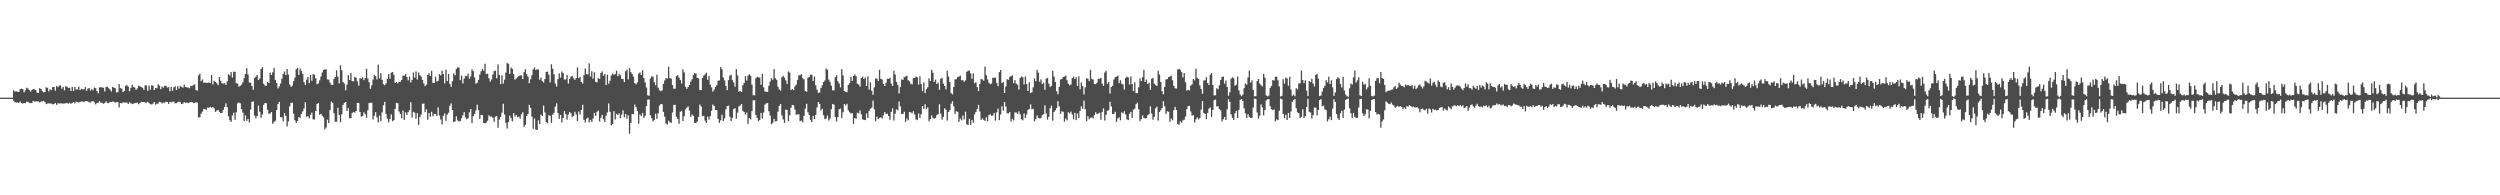 <?xml version="1.0" encoding="UTF-8"?>
<svg xmlns="http://www.w3.org/2000/svg" width="1920" height="150">
  <path d="M0 75.000h1v1.000H0zM1 75.000h1v1.000H1zM2 75.000h1v1.000H2zM3 75.000h1v1.000H3zM4 75.000h1v1.000H4zM5 75.000h1v1.000H5zM6 75.000h1v1.000H6zM7 75.000h1v1.000H7zM8 75.000h1v1.000H8zM9 75.000h1v1.000H9zM10 69.295h1v8.002H10zM11 70.381h1v8.070H11zM12 70.186h1v8.677H12zM13 70.440h1v8.165H13zM14 70.636h1v8.473H14zM15 68.409h1v9.568H15zM16 68.075h1v11.117H16zM17 68.418h1v11.127H17zM18 70.919h1v8.136H18zM19 69.367h1v9.814H19zM20 67.403h1v10.741H20zM21 67.986h1v10.210H21zM22 69.160h1v9.846H22zM23 70.395h1v8.875H23zM24 69.189h1v9.885H24zM25 68.343h1v9.122H25zM26 68.667h1v9.358H26zM27 69.222h1v8.707H27zM28 71.180h1v6.667H28zM29 71.353h1v6.568H29zM30 67.700h1v10.963H30zM31 68.340h1v9.688H31zM32 70.016h1v7.810H32zM33 70.937h1v6.573H33zM34 70.602h1v7.730H34zM35 67.057h1v12.954H35zM36 67.442h1v12.089H36zM37 70.198h1v9.168H37zM38 68.506h1v10.917H38zM39 69.237h1v10.378H39zM40 66.846h1v13.372H40zM41 66.773h1v13.099H41zM42 69.658h1v9.446H42zM43 66.071h1v14.453H43zM44 66.977h1v12.354H44zM45 65.703h1v13.753H45zM46 65.653h1v13.696H46zM47 68.064h1v11.274H47zM48 66.737h1v12.898H48zM49 69.375h1v10.079H49zM50 66.092h1v13.252H50zM51 66.625h1v12.437H51zM52 67.485h1v12.125H52zM53 67.391h1v11.525H53zM54 69.888h1v9.802H54zM55 66.712h1v12.461H55zM56 69.881h1v8.503H56zM57 66.760h1v12.686H57zM58 68.654h1v9.440H58zM59 68.734h1v9.631H59zM60 66.517h1v12.190H60zM61 69.272h1v8.996H61zM62 68.136h1v9.770H62zM63 68.565h1v9.415H63zM64 68.596h1v9.871H64zM65 66.845h1v10.790H65zM66 69.799h1v7.832H66zM67 68.069h1v9.863H67zM68 67.523h1v11.138H68zM69 69.583h1v9.113H69zM70 68.401h1v9.438H70zM71 69.321h1v8.326H71zM72 67.189h1v11.406H72zM73 67.706h1v12.530H73zM74 69.959h1v9.133H74zM75 71.626h1v7.134H75zM76 67.076h1v10.594H76zM77 66.935h1v12.038H77zM78 67.287h1v11.603H78zM79 67.378h1v12.352H79zM80 70.254h1v8.869H80zM81 66.639h1v11.137H81zM82 66.679h1v12.489H82zM83 67.715h1v11.471H83zM84 68.779h1v9.500H84zM85 70.231h1v8.120H85zM86 66.763h1v11.212H86zM87 67.324h1v10.821H87zM88 67.728h1v11.159H88zM89 70.973h1v7.481H89zM90 70.801h1v7.569H90zM91 64.552h1v17.978H91zM92 67.676h1v11.532H92zM93 68.064h1v11.246H93zM94 70.726h1v7.873H94zM95 69.836h1v8.954H95zM96 66.001h1v12.764H96zM97 65.310h1v13.486H97zM98 66.606h1v13.160H98zM99 70.027h1v8.458H99zM100 67.581h1v11.647H100zM101 65.103h1v14.867H101zM102 66.771h1v12.773H102zM103 67.267h1v11.987H103zM104 69.072h1v9.950H104zM105 67.891h1v11.010H105zM106 65.738h1v14.314H106zM107 66.366h1v12.806H107zM108 66.814h1v11.382H108zM109 67.528h1v10.828H109zM110 68.945h1v9.451H110zM111 65.529h1v13.237H111zM112 65.635h1v13.230H112zM113 69.732h1v8.446H113zM114 65.748h1v13.454H114zM115 68.976h1v10.984H115zM116 65.490h1v14.718H116zM117 65.804h1v13.787H117zM118 69.192h1v9.163H118zM119 67.550h1v12.815H119zM120 67.773h1v11.848H120zM121 64.737h1v14.829H121zM122 65.791h1v12.417H122zM123 68.436h1v10.030H123zM124 66.516h1v12.829H124zM125 67.327h1v11.434H125zM126 65.955h1v12.958H126zM127 65.860h1v12.269H127zM128 67.229h1v11.103H128zM129 66.913h1v12.887H129zM130 70.083h1v8.187H130zM131 66.724h1v11.895H131zM132 69.708h1v8.344H132zM133 67.084h1v10.958H133zM134 66.165h1v13.221H134zM135 69.086h1v10.097H135zM136 66.127h1v12.380H136zM137 68.056h1v10.019H137zM138 66.175h1v12.369H138zM139 66.647h1v13.317H139zM140 67.329h1v12.198H140zM141 64.996h1v13.445H141zM142 66.853h1v12.157H142zM143 67.106h1v11.653H143zM144 67.155h1v12.076H144zM145 67.713h1v11.101H145zM146 65.927h1v12.526H146zM147 66.181h1v12.182H147zM148 65.322h1v13.746H148zM149 64.718h1v14.370H149zM150 69.024h1v9.325H150zM151 69.691h1v9.268H151zM152 57.852h1v32.374H152zM153 56.579h1v33.450H153zM154 62.386h1v24.929H154zM155 61.038h1v24.689H155zM156 63.477h1v20.108H156zM157 63.479h1v20.373H157zM158 63.613h1v20.723H158zM159 63.538h1v19.066H159zM160 63.332h1v19.440H160zM161 63.748h1v18.276H161zM162 57.595h1v25.075H162zM163 64.858h1v17.302H163zM164 62.053h1v21.198H164zM165 62.997h1v22.967H165zM166 63.932h1v20.988H166zM167 65.423h1v18.937H167zM168 59.144h1v26.725H168zM169 61.952h1v24.904H169zM170 63.985h1v22.774H170zM171 64.143h1v20.194H171zM172 63.834h1v18.311H172zM173 65.266h1v14.153H173zM174 62.487h1v19.778H174zM175 56.986h1v32.295H175zM176 58.028h1v34.277H176zM177 55.412h1v38.248H177zM178 59.589h1v28.961H178zM179 55.025h1v31.518H179zM180 55.136h1v36.830H180zM181 63.880h1v22.398H181zM182 64.269h1v15.156H182zM183 66.598h1v12.126H183zM184 65.968h1v13.386H184zM185 64.948h1v18.801H185zM186 63.295h1v23.153H186zM187 60.069h1v32.952H187zM188 56.745h1v31.926H188zM189 52.306h1v40.397H189zM190 57.241h1v34.025H190zM191 63.320h1v30.749H191zM192 63.510h1v20.674H192zM193 66.059h1v12.157H193zM194 68.988h1v8.839H194zM195 59.911h1v28.860H195zM196 58.909h1v31.935H196zM197 57.490h1v31.646H197zM198 61.459h1v19.575H198zM199 60.282h1v25.547H199zM200 53.011h1v37.458H200zM201 51.595h1v36.335H201zM202 64.328h1v16.211H202zM203 65.620h1v13.555H203zM204 65.957h1v13.326H204zM205 62.958h1v21.384H205zM206 63.740h1v23.590H206zM207 55.790h1v31.337H207zM208 57.533h1v28.486H208zM209 55.529h1v39.530H209zM210 52.092h1v41.651H210zM211 61.367h1v31.303H211zM212 63.689h1v20.831H212zM213 67.911h1v11.960H213zM214 66.371h1v11.845H214zM215 64.177h1v25.820H215zM216 60.423h1v29.619H216zM217 56.792h1v36.394H217zM218 54.877h1v31.940H218zM219 57.691h1v31.242H219zM220 53.019h1v44.101H220zM221 57.265h1v36.038H221zM222 64.889h1v16.804H222zM223 66.645h1v12.380H223zM224 65.845h1v13.013H224zM225 62.386h1v24.940H225zM226 59.673h1v32.675H226zM227 53.193h1v41.370H227zM228 52.010h1v40.884H228zM229 57.518h1v32.401H229zM230 52.651h1v37.869H230zM231 54.411h1v33.080H231zM232 56.879h1v28.694H232zM233 63.041h1v20.288H233zM234 65.326h1v13.179H234zM235 61.243h1v28.403H235zM236 59.068h1v30.144H236zM237 63.903h1v26.971H237zM238 57.596h1v30.601H238zM239 62.021h1v24.518H239zM240 57.018h1v34.639H240zM241 57.262h1v34.501H241zM242 60.111h1v25.142H242zM243 64.702h1v15.119H243zM244 64.048h1v15.172H244zM245 61.717h1v26.404H245zM246 58.817h1v28.612H246zM247 55.719h1v33.143H247zM248 53.763h1v36.397H248zM249 53.267h1v46.042H249zM250 53.275h1v44.626H250zM251 60.962h1v30.874H251zM252 61.208h1v33.372H252zM253 63.447h1v21.094H253zM254 65.065h1v12.975H254zM255 65.277h1v13.612H255zM256 60.541h1v26.452H256zM257 59.113h1v34.362H257zM258 54.025h1v39.485H258zM259 58.896h1v23.911H259zM260 64.120h1v24.126H260zM261 50.157h1v43.687H261zM262 53.925h1v33.863H262zM263 63.094h1v17.438H263zM264 64.277h1v14.665H264zM265 69.389h1v8.961H265zM266 64.960h1v20.270H266zM267 57.578h1v25.476H267zM268 61.394h1v29.498H268zM269 56.178h1v34.438H269zM270 62.234h1v24.510H270zM271 62.467h1v23.503H271zM272 59.038h1v27.483H272zM273 59.759h1v25.533H273zM274 62.493h1v16.494H274zM275 65.791h1v13.361H275zM276 60.011h1v25.990H276zM277 60.476h1v29.081H277zM278 59.468h1v29.673H278zM279 61.555h1v24.720H279zM280 59.977h1v27.693H280zM281 52.909h1v37.494H281zM282 60.273h1v24.467H282zM283 63.163h1v15.930H283zM284 68.155h1v10.711H284zM285 65.603h1v13.323H285zM286 61.066h1v30.711H286zM287 57.717h1v31.282H287zM288 58.463h1v27.720H288zM289 61.043h1v29.024H289zM290 49.681h1v44.391H290zM291 60.249h1v28.470H291zM292 56.305h1v36.846H292zM293 61.295h1v24.980H293zM294 64.598h1v16.253H294zM295 65.402h1v12.840H295zM296 64.029h1v23.596H296zM297 60.533h1v30.527H297zM298 56.870h1v37.150H298zM299 60.445h1v30.895H299zM300 55.822h1v32.051H300zM301 55.224h1v37.887H301zM302 57.435h1v34.819H302zM303 63.746h1v19.884H303zM304 62.897h1v16.104H304zM305 64.014h1v15.282H305zM306 63.024h1v22.657H306zM307 62.845h1v24.688H307zM308 61.322h1v29.442H308zM309 58.097h1v26.856H309zM310 58.098h1v33.996H310zM311 56.951h1v29.313H311zM312 59.123h1v29.121H312zM313 61.676h1v24.445H313zM314 58.847h1v25.760H314zM315 63.308h1v15.160H315zM316 61.408h1v28.879H316zM317 55.693h1v30.095H317zM318 59.614h1v26.999H318zM319 54.830h1v36.337H319zM320 61.024h1v25.877H320zM321 55.672h1v40.225H321zM322 57.822h1v32.153H322zM323 58.760h1v29.171H323zM324 61.344h1v18.292H324zM325 64.087h1v15.543H325zM326 66.184h1v19.886H326zM327 64.938h1v19.050H327zM328 57.489h1v34.453H328zM329 56.272h1v30.515H329zM330 58.389h1v31.326H330zM331 54.361h1v31.463H331zM332 63.629h1v25.662H332zM333 63.727h1v23.785H333zM334 58.861h1v28.662H334zM335 62.693h1v26.395H335zM336 62.118h1v20.371H336zM337 56.944h1v31.787H337zM338 57.896h1v33.871H338zM339 54.194h1v41.323H339zM340 56.891h1v32.031H340zM341 64.067h1v23.092H341zM342 53.568h1v39.235H342zM343 62.245h1v25.722H343zM344 56.806h1v29.769H344zM345 64.428h1v16.717H345zM346 66.638h1v12.767H346zM347 62.348h1v22.143H347zM348 56.396h1v37.368H348zM349 57.879h1v35.343H349zM350 52.934h1v36.397H350zM351 51.772h1v40.753H351zM352 51.923h1v41.443H352zM353 61.605h1v31.318H353zM354 58.018h1v32.759H354zM355 64.037h1v24.487H355zM356 60.339h1v25.782H356zM357 58.149h1v32.077H357zM358 58.573h1v33.079H358zM359 56.532h1v34.289H359zM360 60.462h1v25.746H360zM361 58.726h1v25.039H361zM362 53.299h1v41.271H362zM363 54.619h1v34.549H363zM364 59.439h1v28.207H364zM365 64.240h1v20.550H365zM366 63.607h1v16.776H366zM367 61.325h1v23.235H367zM368 57.234h1v34.102H368zM369 54.730h1v33.472H369zM370 52.973h1v35.506H370zM371 54.260h1v40.228H371zM372 48.933h1v45.758H372zM373 56.956h1v37.146H373zM374 56.514h1v36.234H374zM375 60.057h1v28.481H375zM376 62.651h1v26.930H376zM377 61.014h1v28.508H377zM378 57.345h1v33.136H378zM379 54.631h1v38.909H379zM380 54.240h1v35.342H380zM381 60.146h1v28.860H381zM382 49.462h1v48.675H382zM383 57.526h1v34.289H383zM384 64.562h1v25.166H384zM385 57.871h1v28.669H385zM386 64.207h1v15.451H386zM387 61.209h1v26.718H387zM388 55.746h1v38.598H388zM389 48.345h1v50.394H389zM390 49.001h1v44.761H390zM391 56.786h1v31.978H391zM392 51.827h1v38.929H392zM393 52.909h1v40.304H393zM394 56.952h1v29.946H394zM395 61.197h1v28.353H395zM396 60.261h1v28.021H396zM397 59.364h1v30.549H397zM398 58.372h1v31.213H398zM399 57.895h1v33.242H399zM400 57.830h1v29.910H400zM401 60.735h1v25.466H401zM402 55.423h1v41.953H402zM403 53.062h1v42.833H403zM404 57.057h1v31.976H404zM405 58.765h1v28.867H405zM406 63.877h1v16.596H406zM407 60.892h1v21.889H407zM408 57.762h1v31.806H408zM409 53.235h1v45.736H409zM410 51.789h1v39.289H410zM411 53.773h1v45.722H411zM412 53.214h1v46.626H412zM413 53.328h1v39.095H413zM414 61.172h1v34.120H414zM415 59.579h1v28.505H415zM416 62.353h1v26.783H416zM417 63.398h1v17.722H417zM418 60.743h1v25.650H418zM419 55.209h1v38.530H419zM420 54.988h1v39.723H420zM421 57.344h1v31.080H421zM422 63.336h1v25.644H422zM423 49.336h1v45.046H423zM424 52.794h1v35.280H424zM425 57.079h1v29.489H425zM426 64.148h1v17.722H426zM427 66.471h1v12.890H427zM428 60.780h1v26.055H428zM429 56.247h1v35.035H429zM430 59.606h1v28.654H430zM431 54.892h1v39.202H431zM432 56.140h1v34.492H432zM433 61.086h1v24.249H433zM434 61.019h1v26.752H434zM435 57.615h1v34.295H435zM436 64.220h1v23.805H436zM437 60.547h1v25.490H437zM438 58.841h1v28.221H438zM439 58.286h1v31.685H439zM440 60.073h1v28.988H440zM441 61.354h1v24.466H441zM442 59.980h1v27.937H442zM443 51.797h1v41.170H443zM444 59.992h1v25.684H444zM445 59.130h1v28.809H445zM446 62.999h1v21.452H446zM447 64.171h1v16.270H447zM448 57.729h1v34.340H448zM449 52.583h1v41.516H449zM450 56.946h1v34.206H450zM451 57.197h1v33.109H451zM452 48.656h1v45.409H452zM453 58.731h1v33.332H453zM454 54.733h1v38.963H454zM455 60.478h1v30.625H455zM456 55.488h1v31.239H456zM457 62.865h1v26.138H457zM458 63.234h1v22.630H458zM459 59.938h1v25.000H459zM460 60.580h1v32.721H460zM461 56.128h1v34.361H461zM462 54.763h1v33.436H462zM463 58.174h1v33.364H463zM464 56.721h1v37.045H464zM465 65.326h1v23.440H465zM466 57.293h1v29.093H466zM467 64.306h1v15.113H467zM468 61.939h1v23.933H468zM469 57.952h1v38.189H469zM470 56.602h1v38.793H470zM471 57.380h1v28.046H471zM472 56.928h1v34.824H472zM473 54.230h1v33.214H473zM474 58.579h1v29.725H474zM475 56.716h1v30.314H475zM476 57.781h1v32.988H476zM477 60.635h1v27.402H477zM478 60.745h1v24.000H478zM479 63.088h1v27.039H479zM480 54.658h1v32.914H480zM481 53.572h1v37.629H481zM482 60.963h1v27.619H482zM483 52.332h1v50.366H483zM484 55.379h1v39.055H484zM485 56.764h1v30.771H485zM486 58.851h1v28.789H486zM487 63.853h1v16.449H487zM488 64.770h1v17.440H488zM489 63.222h1v21.952H489zM490 56.596h1v38.443H490zM491 55.585h1v32.257H491zM492 57.640h1v31.568H492zM493 53.903h1v32.798H493zM494 59.974h1v30.673H494zM495 63.255h1v25.623H495zM496 67.153h1v14.358H496zM497 73.220h1v3.335H497zM498 73.578h1v2.772H498zM499 60.236h1v28.237H499zM500 58.731h1v32.029H500zM501 58.845h1v34.462H501zM502 63.087h1v29.047H502zM503 65.417h1v21.849H503zM504 57.341h1v33.883H504zM505 67.319h1v19.770H505zM506 69.392h1v11.728H506zM507 70.097h1v9.870H507zM508 69.356h1v10.675H508zM509 64.344h1v21.611H509zM510 61.803h1v27.781H510zM511 59.957h1v34.938H511zM512 60.420h1v35.211H512zM513 51.271h1v41.387H513zM514 59.991h1v33.867H514zM515 60.441h1v33.977H515zM516 65.318h1v21.035H516zM517 68.118h1v12.441H517zM518 68.144h1v12.366H518zM519 58.488h1v31.189H519zM520 57.635h1v33.756H520zM521 59.531h1v35.481H521zM522 61.361h1v24.414H522zM523 64.226h1v20.852H523zM524 53.253h1v39.690H524zM525 55.581h1v33.708H525zM526 66.686h1v17.298H526zM527 68.273h1v14.398H527zM528 66.833h1v14.903H528zM529 65.305h1v19.645H529zM530 62.717h1v26.966H530zM531 60.948h1v27.007H531zM532 57.515h1v31.481H532zM533 56.202h1v38.278H533zM534 56.533h1v37.823H534zM535 59.782h1v33.607H535zM536 60.221h1v29.477H536zM537 69.225h1v11.079H537zM538 69.172h1v12.596H538zM539 59.857h1v29.435H539zM540 58.012h1v30.992H540zM541 57.175h1v35.450H541zM542 55.801h1v38.594H542zM543 61.219h1v28.308H543zM544 58.274h1v33.609H544zM545 65.041h1v24.220H545zM546 67.115h1v17.987H546zM547 70.368h1v9.898H547zM548 68.872h1v12.543H548zM549 66.818h1v17.677H549zM550 65.386h1v19.244H550zM551 62.067h1v29.199H551zM552 61.705h1v32.663H552zM553 51.492h1v40.905H553zM554 53.250h1v34.874H554zM555 59.471h1v33.472H555zM556 61.756h1v29.061H556zM557 66.019h1v17.997H557zM558 69.226h1v12.240H558zM559 61.533h1v19.576H559zM560 58.052h1v31.543H560zM561 57.363h1v35.613H561zM562 61.542h1v28.937H562zM563 63.358h1v20.392H563zM564 66.627h1v16.471H564zM565 53.019h1v38.121H565zM566 57.971h1v28.632H566zM567 70.399h1v11.316H567zM568 69.941h1v11.039H568zM569 70.712h1v9.164H569zM570 65.440h1v19.674H570zM571 63.713h1v22.374H571zM572 58.483h1v29.521H572zM573 61.824h1v24.598H573zM574 58.102h1v37.033H574zM575 56.972h1v33.632H575zM576 58.084h1v33.634H576zM577 64.968h1v20.406H577zM578 73.123h1v3.949H578zM579 73.220h1v3.806H579zM580 60.065h1v28.137H580zM581 58.914h1v31.608H581zM582 59.420h1v33.738H582zM583 59.531h1v32.603H583zM584 65.114h1v21.596H584zM585 56.821h1v34.147H585zM586 67.091h1v19.368H586zM587 70.234h1v10.077H587zM588 70.472h1v8.927H588zM589 70.539h1v8.639H589zM590 65.841h1v19.607H590zM591 62.541h1v26.219H591zM592 60.085h1v35.346H592zM593 61.238h1v33.121H593zM594 53.115h1v38.183H594zM595 60.108h1v33.152H595zM596 61.258h1v31.783H596zM597 66.573h1v19.104H597zM598 68.762h1v12.565H598zM599 69.565h1v10.276H599zM600 59.295h1v29.263H600zM601 58.204h1v33.510H601zM602 59.656h1v34.738H602zM603 61.741h1v22.398H603zM604 64.465h1v20.009H604zM605 54.826h1v38.330H605zM606 55.772h1v32.802H606zM607 69.166h1v13.640H607zM608 68.364h1v12.186H608zM609 69.268h1v11.658H609zM610 66.386h1v17.664H610zM611 65.087h1v23.074H611zM612 61.295h1v26.499H612zM613 57.795h1v29.938H613zM614 57.870h1v35.194H614zM615 56.917h1v35.678H615zM616 60.024h1v33.976H616zM617 61.026h1v27.944H617zM618 69.933h1v13.497H618zM619 70.445h1v9.225H619zM620 59.626h1v26.595H620zM621 59.206h1v29.145H621zM622 57.441h1v34.598H622zM623 57.369h1v36.356H623zM624 62.174h1v26.812H624zM625 58.757h1v32.696H625zM626 65.487h1v22.750H626zM627 68.818h1v13.684H627zM628 71.344h1v7.048H628zM629 71.000h1v8.757H629zM630 67.554h1v17.165H630zM631 65.502h1v18.123H631zM632 62.984h1v25.449H632zM633 61.874h1v29.663H633zM634 52.655h1v38.306H634zM635 53.602h1v35.141H635zM636 61.156h1v31.448H636zM637 62.806h1v28.231H637zM638 65.860h1v18.040H638zM639 69.419h1v10.377H639zM640 69.371h1v10.996H640zM641 59.342h1v30.553H641zM642 57.755h1v35.608H642zM643 62.418h1v27.445H643zM644 64.133h1v19.795H644zM645 67.079h1v16.339H645zM646 53.070h1v37.618H646zM647 57.938h1v28.296H647zM648 69.931h1v9.895H648zM649 70.598h1v10.387H649zM650 70.915h1v8.733H650zM651 65.192h1v19.513H651zM652 63.887h1v22.403H652zM653 58.984h1v28.176H653zM654 62.142h1v24.780H654zM655 58.329h1v36.831H655zM656 57.213h1v33.399H656zM657 58.524h1v32.759H657zM658 64.316h1v22.256H658zM659 64.882h1v22.214H659zM660 66.531h1v18.220H660zM661 59.972h1v27.961H661zM662 58.807h1v32.865H662zM663 60.675h1v31.367H663zM664 59.374h1v32.898H664zM665 66.071h1v21.074H665zM666 58.650h1v32.008H666zM667 68.790h1v16.331H667zM668 63.252h1v20.328H668zM669 69.661h1v13.037H669zM670 72.809h1v4.510H670zM671 67.059h1v16.835H671zM672 60.191h1v32.994H672zM673 60.417h1v29.212H673zM674 62.252h1v29.294H674zM675 53.605h1v36.875H675zM676 60.530h1v29.556H676zM677 61.108h1v29.923H677zM678 64.505h1v23.960H678zM679 66.016h1v20.059H679zM680 63.479h1v24.112H680zM681 60.534h1v26.668H681zM682 60.548h1v28.478H682zM683 59.818h1v32.126H683zM684 64.223h1v21.672H684zM685 65.976h1v17.204H685zM686 54.296h1v38.334H686zM687 57.307h1v30.003H687zM688 62.938h1v21.011H688zM689 65.214h1v19.479H689zM690 71.800h1v6.116H690zM691 66.769h1v14.967H691zM692 61.029h1v26.465H692zM693 61.301h1v26.185H693zM694 59.240h1v26.635H694zM695 58.826h1v34.763H695zM696 58.040h1v33.013H696zM697 61.636h1v30.797H697zM698 62.398h1v23.628H698zM699 64.297h1v21.960H699zM700 64.883h1v22.229H700zM701 60.004h1v25.459H701zM702 59.966h1v27.971H702zM703 58.810h1v32.861H703zM704 59.371h1v32.906H704zM705 64.941h1v22.204H705zM706 58.650h1v32.007H706zM707 64.619h1v23.045H707zM708 69.975h1v11.442H708zM709 63.251h1v20.329H709zM710 71.548h1v8.513H710zM711 68.520h1v15.374H711zM712 67.062h1v15.456H712zM713 60.191h1v32.994H713zM714 62.253h1v29.293H714zM715 53.608h1v35.020H715zM716 55.859h1v34.618H716zM717 62.978h1v28.055H717zM718 61.108h1v29.439H718zM719 64.504h1v23.960H719zM720 63.479h1v24.112H720zM721 68.953h1v11.148H721zM722 60.534h1v26.669H722zM723 59.818h1v32.128H723zM724 64.222h1v25.459H724zM725 65.977h1v17.206H725zM726 68.654h1v15.624H726zM727 54.298h1v38.334H727zM728 58.779h1v27.227H728zM729 62.938h1v21.755H729zM730 71.532h1v8.155H730zM731 72.438h1v5.272H731zM732 66.769h1v14.967H732zM733 61.028h1v26.464H733zM734 60.720h1v24.743H734zM735 59.240h1v26.639H735zM736 58.828h1v34.761H736zM737 58.041h1v33.007H737zM738 61.636h1v30.796H738zM739 61.595h1v27.189H739zM740 62.809h1v28.964H740zM741 61.759h1v24.000H741zM742 55.124h1v40.398H742zM743 54.228h1v41.762H743zM744 54.314h1v36.866H744zM745 56.374h1v39.553H745zM746 60.531h1v31.583H746zM747 56.444h1v37.723H747zM748 63.928h1v23.944H748zM749 63.115h1v22.918H749zM750 66.879h1v16.908H750zM751 69.918h1v10.605H751zM752 64.443h1v21.117H752zM753 60.613h1v31.455H753zM754 61.069h1v29.796H754zM755 61.977h1v30.059H755zM756 51.119h1v41.763H756zM757 57.793h1v32.319H757zM758 60.964h1v32.160H758zM759 63.482h1v24.917H759zM760 64.731h1v23.012H760zM761 64.098h1v24.786H761zM762 59.695h1v29.082H762zM763 59.876h1v26.876H763zM764 59.547h1v33.095H764zM765 63.711h1v22.548H765zM766 66.224h1v17.182H766zM767 55.377h1v36.920H767zM768 53.750h1v34.226H768zM769 63.812h1v17.837H769zM770 62.939h1v22.098H770zM771 71.425h1v6.917H771zM772 66.412h1v15.469H772zM773 60.866h1v26.083H773zM774 61.267h1v25.881H774zM775 59.008h1v27.071H775zM776 58.516h1v34.747H776zM777 57.837h1v33.435H777zM778 63.917h1v28.611H778zM779 61.536h1v24.839H779zM780 64.292h1v22.085H780zM781 65.021h1v22.490H781zM782 68.781h1v16.732H782zM783 59.918h1v27.904H783zM784 58.682h1v32.954H784zM785 59.321h1v33.129H785zM786 64.877h1v22.237H786zM787 58.740h1v31.814H787zM788 64.538h1v23.367H788zM789 69.857h1v14.500H789zM790 63.213h1v20.431H790zM791 71.520h1v8.664H791zM792 70.795h1v13.188H792zM793 67.096h1v16.457H793zM794 60.258h1v32.955H794zM795 62.343h1v29.172H795zM796 53.565h1v35.011H796zM797 55.766h1v34.694H797zM798 62.898h1v28.065H798zM799 60.978h1v29.707H799zM800 64.571h1v23.850H800zM801 63.471h1v24.142H801zM802 68.971h1v11.937H802zM803 60.489h1v26.640H803zM804 59.805h1v32.119H804zM805 64.217h1v25.469H805zM806 66.940h1v16.236H806zM807 65.932h1v15.192H807zM808 54.316h1v38.336H808zM809 58.781h1v27.222H809zM810 62.949h1v21.791H810zM811 70.016h1v12.995H811zM812 72.411h1v5.299H812zM813 66.741h1v14.979H813zM814 61.011h1v26.493H814zM815 60.712h1v24.781H815zM816 59.191h1v26.681H816zM817 58.792h1v34.771H817zM818 58.048h1v33.032H818zM819 61.632h1v30.799H819zM820 64.310h1v21.930H820zM821 65.577h1v21.554H821zM822 64.885h1v20.804H822zM823 59.958h1v27.990H823zM824 58.824h1v32.847H824zM825 60.684h1v25.955H825zM826 59.361h1v32.900H826zM827 66.002h1v21.142H827zM828 58.645h1v32.034H828zM829 68.532h1v16.591H829zM830 63.259h1v18.440H830zM831 66.010h1v17.572H831zM832 72.538h1v4.778H832zM833 67.053h1v16.837H833zM834 60.188h1v32.995H834zM835 60.421h1v28.830H835zM836 62.248h1v29.296H836zM837 53.611h1v36.867H837zM838 60.542h1v29.546H838zM839 61.111h1v29.922H839zM840 64.507h1v23.956H840zM841 64.654h1v21.598H841zM842 63.477h1v24.115H842zM843 60.534h1v26.669H843zM844 60.540h1v25.970H844zM845 59.816h1v32.128H845zM846 64.225h1v21.673H846zM847 65.975h1v17.208H847zM848 55.661h1v36.967H848zM849 54.298h1v33.897H849zM850 64.344h1v20.675H850zM851 62.940h1v21.754H851zM852 71.800h1v6.386H852zM853 66.769h1v14.969H853zM854 65.829h1v21.663H854zM855 61.029h1v26.456H855zM856 59.240h1v26.638H856zM857 58.826h1v34.765H857zM858 58.042h1v33.008H858zM859 63.819h1v26.359H859zM860 61.634h1v30.800H860zM861 64.297h1v21.958H861zM862 64.883h1v22.229H862zM863 68.805h1v16.655H863zM864 59.974h1v27.965H864zM865 58.816h1v32.853H865zM866 59.371h1v32.900H866zM867 64.939h1v22.388H867zM868 58.651h1v27.325H868zM869 64.620h1v26.042H869zM870 69.974h1v14.290H870zM871 63.251h1v20.328H871zM872 71.548h1v8.513H872zM873 71.576h1v7.247H873zM874 67.059h1v16.836H874zM875 60.190h1v32.996H875zM876 62.253h1v29.288H876zM877 59.233h1v29.396H877zM878 53.608h1v36.869H878zM879 62.980h1v28.053H879zM880 61.108h1v29.572H880zM881 64.505h1v23.960H881zM882 63.478h1v24.112H882zM883 68.953h1v12.706H883zM884 60.534h1v26.668H884zM885 59.818h1v32.130H885zM886 64.222h1v25.460H886zM887 65.340h1v17.843H887zM888 65.973h1v15.939H888zM889 54.297h1v38.329H889zM890 57.306h1v28.699H890zM891 62.938h1v21.756H891zM892 69.998h1v12.983H892zM893 72.439h1v5.272H893zM894 66.768h1v14.968H894zM895 61.028h1v26.465H895zM896 60.722h1v24.740H896zM897 59.236h1v26.639H897zM898 58.834h1v34.762H898zM899 58.042h1v33.005H899zM900 61.637h1v30.798H900zM901 65.881h1v18.763H901zM902 67.807h1v14.252H902zM903 68.027h1v16.490H903zM904 53.278h1v41.918H904zM905 52.950h1v42.898H905zM906 53.650h1v39.550H906zM907 55.412h1v38.835H907zM908 59.447h1v33.036H908zM909 56.083h1v35.885H909zM910 63.231h1v26.295H910zM911 69.539h1v14.349H911zM912 68.902h1v12.534H912zM913 69.486h1v11.884H913zM914 65.734h1v19.857H914zM915 64.824h1v23.964H915zM916 60.660h1v27.749H916zM917 61.759h1v32.276H917zM918 52.714h1v38.956H918zM919 59.794h1v30.353H919zM920 60.670h1v31.118H920zM921 65.656h1v25.017H921zM922 68.403h1v15.832H922zM923 71.937h1v5.703H923zM924 61.899h1v24.910H924zM925 61.601h1v25.846H925zM926 59.305h1v32.218H926zM927 63.787h1v22.975H927zM928 65.294h1v18.149H928zM929 57.307h1v25.243H929zM930 56.097h1v33.693H930zM931 65.288h1v19.208H931zM932 73.271h1v3.650H932zM933 73.232h1v3.223H933zM934 67.773h1v13.991H934zM935 68.519h1v13.105H935zM936 65.524h1v18.349H936zM937 61.484h1v23.226H937zM938 59.125h1v34.141H938zM939 58.765h1v32.788H939zM940 64.221h1v25.673H940zM941 61.788h1v30.351H941zM942 66.789h1v17.153H942zM943 73.511h1v2.720H943zM944 70.854h1v7.436H944zM945 60.489h1v27.372H945zM946 59.336h1v31.178H946zM947 60.083h1v32.047H947zM948 65.789h1v21.253H948zM949 65.076h1v20.114H949zM950 58.763h1v31.788H950zM951 69.430h1v14.879H951zM952 72.543h1v4.111H952zM953 73.825h1v2.232H953zM954 72.649h1v4.867H954zM955 67.745h1v15.413H955zM956 64.085h1v23.060H956zM957 65.020h1v25.610H957zM958 59.444h1v28.239H958zM959 54.176h1v35.591H959zM960 63.386h1v27.230H960zM961 61.723h1v28.747H961zM962 69.014h1v13.525H962zM963 74.037h1v1.621H963zM964 73.813h1v2.180H964zM965 62.271h1v24.158H965zM966 60.497h1v30.559H966zM967 64.214h1v24.681H967zM968 65.406h1v14.806H968zM969 66.403h1v16.103H969zM970 56.668h1v31.967H970zM971 59.678h1v24.852H971zM972 73.335h1v3.834H972zM973 73.958h1v2.281H973zM974 73.372h1v2.740H974zM975 67.486h1v14.100H975zM976 65.934h1v17.931H976zM977 61.552h1v23.050H977zM978 61.920h1v22.175H978zM979 59.016h1v34.272H979zM980 58.811h1v32.835H980zM981 61.639h1v30.656H981zM982 66.379h1v18.663H982zM983 74.115h1v1.579H983zM984 73.573h1v2.735H984zM985 60.757h1v26.791H985zM986 64.236h1v26.490H986zM987 59.468h1v28.692H987zM988 60.260h1v31.848H988zM989 65.851h1v21.007H989zM990 58.992h1v31.589H990zM991 68.759h1v16.837H991zM992 73.573h1v4.615H992zM993 72.624h1v4.093H993zM994 73.970h1v2.096H994zM995 67.801h1v15.417H995zM996 68.699h1v17.621H996zM997 64.113h1v22.893H997zM998 63.925h1v26.709H998zM999 54.147h1v35.630H999zM1000 61.433h1v22.407H1000zM1001 63.817h1v26.825H1001zM1002 61.713h1v27.526H1002zM1003 69.627h1v12.597H1003zM1004 73.761h1v2.174H1004zM1005 62.272h1v23.545H1005zM1006 63.050h1v23.352H1006zM1007 60.494h1v30.549H1007zM1008 64.172h1v24.264H1008zM1009 66.384h1v16.163H1009zM1010 57.569h1v25.047H1010zM1011 56.622h1v32.020H1011zM1012 60.386h1v24.107H1012zM1013 73.853h1v2.947H1013zM1014 73.365h1v2.746H1014zM1015 70.298h1v11.293H1015zM1016 67.492h1v13.643H1016zM1017 65.911h1v18.030H1017zM1018 61.527h1v23.063H1018zM1019 63.287h1v29.981H1019zM1020 58.813h1v32.815H1020zM1021 64.537h1v25.118H1021zM1022 61.622h1v30.694H1022zM1023 67.063h1v16.411H1023zM1024 73.589h1v2.715H1024zM1025 71.019h1v7.347H1025zM1026 60.770h1v26.764H1026zM1027 59.471h1v31.265H1027zM1028 60.266h1v31.839H1028zM1029 64.475h1v22.520H1029zM1030 67.176h1v17.908H1030zM1031 58.980h1v31.599H1031zM1032 69.507h1v14.682H1032zM1033 72.627h1v4.096H1033zM1034 73.965h1v2.099H1034zM1035 74.328h1v1.281H1035zM1036 67.800h1v15.423H1036zM1037 64.108h1v22.906H1037zM1038 64.958h1v25.671H1038zM1039 59.490h1v27.229H1039zM1040 54.147h1v35.624H1040zM1041 63.405h1v27.238H1041zM1042 61.710h1v28.746H1042zM1043 59.339h1v23.198H1043zM1044 73.140h1v3.005H1044zM1045 73.765h1v2.119H1045zM1046 62.857h1v24.127H1046zM1047 65.151h1v23.935H1047zM1048 64.309h1v23.545H1048zM1049 68.694h1v15.235H1049zM1050 67.048h1v17.111H1050zM1051 60.094h1v30.770H1051zM1052 65.823h1v19.298H1052zM1053 73.765h1v3.061H1053zM1054 74.094h1v2.033H1054zM1055 73.440h1v2.719H1055zM1056 62.103h1v23.947H1056zM1057 60.125h1v27.817H1057zM1058 59.994h1v27.464H1058zM1059 63.930h1v24.140H1059zM1060 55.250h1v42.839H1060zM1061 59.931h1v33.334H1061zM1062 60.548h1v31.126H1062zM1063 65.272h1v19.428H1063zM1064 70.795h1v7.132H1064zM1065 69.985h1v8.861H1065zM1066 69.504h1v10.254H1066zM1067 69.583h1v10.376H1067zM1068 68.840h1v9.914H1068zM1069 68.690h1v11.646H1069zM1070 67.080h1v14.000H1070zM1071 65.962h1v16.896H1071zM1072 68.419h1v13.496H1072zM1073 67.200h1v14.159H1073zM1074 63.553h1v18.521H1074zM1075 65.029h1v16.403H1075zM1076 66.162h1v15.970H1076zM1077 66.167h1v17.523H1077zM1078 67.059h1v15.484H1078zM1079 64.906h1v18.680H1079zM1080 65.711h1v15.781H1080zM1081 65.347h1v16.544H1081zM1082 65.894h1v14.841H1082zM1083 66.150h1v15.296H1083zM1084 65.123h1v17.282H1084zM1085 68.065h1v13.795H1085zM1086 65.738h1v16.798H1086zM1087 68.420h1v14.051H1087zM1088 67.307h1v15.072H1088zM1089 65.466h1v17.948H1089zM1090 64.856h1v21.414H1090zM1091 66.413h1v17.368H1091zM1092 67.953h1v15.362H1092zM1093 66.289h1v18.053H1093zM1094 61.991h1v22.795H1094zM1095 62.626h1v20.926H1095zM1096 63.478h1v23.766H1096zM1097 64.181h1v19.145H1097zM1098 60.245h1v23.793H1098zM1099 65.778h1v20.696H1099zM1100 63.537h1v20.033H1100zM1101 62.745h1v21.663H1101zM1102 65.043h1v19.058H1102zM1103 66.861h1v17.991H1103zM1104 61.724h1v22.806H1104zM1105 62.921h1v19.951H1105zM1106 66.443h1v16.078H1106zM1107 67.029h1v15.122H1107zM1108 63.613h1v21.297H1108zM1109 63.253h1v20.084H1109zM1110 65.633h1v18.610H1110zM1111 68.588h1v16.267H1111zM1112 66.919h1v14.800H1112zM1113 69.173h1v13.560H1113zM1114 64.014h1v19.856H1114zM1115 66.736h1v14.856H1115zM1116 68.793h1v12.309H1116zM1117 67.257h1v13.618H1117zM1118 65.810h1v15.810H1118zM1119 65.595h1v15.040H1119zM1120 65.679h1v15.982H1120zM1121 66.570h1v14.162H1121zM1122 68.014h1v13.739H1122zM1123 69.279h1v11.624H1123zM1124 67.626h1v15.365H1124zM1125 64.115h1v18.409H1125zM1126 66.589h1v14.797H1126zM1127 64.711h1v20.372H1127zM1128 67.699h1v15.000H1128zM1129 67.734h1v13.126H1129zM1130 68.881h1v11.230H1130zM1131 65.854h1v15.908H1131zM1132 67.337h1v15.408H1132zM1133 68.111h1v13.001H1133zM1134 65.984h1v13.755H1134zM1135 69.008h1v12.503H1135zM1136 65.341h1v16.896H1136zM1137 67.259h1v14.444H1137zM1138 65.581h1v16.836H1138zM1139 66.375h1v14.734H1139zM1140 68.646h1v12.958H1140zM1141 63.212h1v17.632H1141zM1142 64.175h1v18.218H1142zM1143 68.624h1v12.543H1143zM1144 64.055h1v19.242H1144zM1145 66.058h1v16.631H1145zM1146 66.752h1v14.366H1146zM1147 66.662h1v14.154H1147zM1148 67.353h1v13.332H1148zM1149 70.227h1v9.240H1149zM1150 65.534h1v14.837H1150zM1151 64.529h1v15.381H1151zM1152 67.277h1v13.230H1152zM1153 66.283h1v14.706H1153zM1154 69.576h1v10.619H1154zM1155 64.401h1v17.129H1155zM1156 65.150h1v16.149H1156zM1157 65.059h1v17.169H1157zM1158 68.608h1v12.045H1158zM1159 69.192h1v11.593H1159zM1160 64.584h1v17.128H1160zM1161 65.888h1v15.060H1161zM1162 66.805h1v12.699H1162zM1163 66.087h1v13.953H1163zM1164 67.871h1v12.637H1164zM1165 65.595h1v15.075H1165zM1166 63.670h1v17.291H1166zM1167 65.209h1v16.696H1167zM1168 67.323h1v14.724H1168zM1169 68.178h1v15.532H1169zM1170 64.318h1v17.203H1170zM1171 65.346h1v20.260H1171zM1172 66.930h1v14.270H1172zM1173 68.229h1v13.720H1173zM1174 65.978h1v16.025H1174zM1175 64.195h1v17.321H1175zM1176 65.126h1v17.310H1176zM1177 67.974h1v12.827H1177zM1178 68.361h1v13.900H1178zM1179 65.309h1v16.160H1179zM1180 66.548h1v14.779H1180zM1181 64.844h1v15.796H1181zM1182 68.777h1v11.912H1182zM1183 68.542h1v13.559H1183zM1184 66.904h1v14.371H1184zM1185 63.664h1v20.698H1185zM1186 66.515h1v15.641H1186zM1187 66.815h1v14.747H1187zM1188 67.596h1v15.247H1188zM1189 67.251h1v14.734H1189zM1190 65.012h1v15.041H1190zM1191 64.296h1v16.471H1191zM1192 68.281h1v11.623H1192zM1193 67.036h1v15.140H1193zM1194 67.475h1v13.730H1194zM1195 64.819h1v16.927H1195zM1196 65.151h1v14.990H1196zM1197 68.343h1v11.655H1197zM1198 68.987h1v13.182H1198zM1199 64.711h1v17.304H1199zM1200 64.270h1v16.887H1200zM1201 65.534h1v14.128H1201zM1202 66.355h1v13.777H1202zM1203 62.878h1v19.694H1203zM1204 67.270h1v13.169H1204zM1205 65.142h1v15.475H1205zM1206 67.885h1v13.453H1206zM1207 65.895h1v16.945H1207zM1208 65.601h1v15.971H1208zM1209 68.291h1v12.640H1209zM1210 66.330h1v14.535H1210zM1211 68.528h1v12.930H1211zM1212 65.823h1v16.347H1212zM1213 67.355h1v15.123H1213zM1214 64.408h1v18.346H1214zM1215 61.904h1v19.173H1215zM1216 64.409h1v18.169H1216zM1217 65.390h1v16.348H1217zM1218 62.914h1v19.738H1218zM1219 65.545h1v15.624H1219zM1220 66.429h1v15.373H1220zM1221 65.239h1v18.301H1221zM1222 65.305h1v17.143H1222zM1223 65.721h1v17.264H1223zM1224 67.645h1v13.091H1224zM1225 65.367h1v14.531H1225zM1226 64.093h1v18.373H1226zM1227 65.104h1v14.921H1227zM1228 65.257h1v14.966H1228zM1229 67.056h1v13.453H1229zM1230 70.184h1v8.223H1230zM1231 64.445h1v15.372H1231zM1232 64.439h1v15.881H1232zM1233 65.216h1v17.047H1233zM1234 66.968h1v13.848H1234zM1235 67.178h1v13.563H1235zM1236 61.340h1v21.421H1236zM1237 63.630h1v17.781H1237zM1238 66.649h1v13.915H1238zM1239 66.999h1v15.252H1239zM1240 68.053h1v14.862H1240zM1241 60.551h1v24.547H1241zM1242 67.057h1v13.729H1242zM1243 64.210h1v16.647H1243zM1244 68.315h1v12.924H1244zM1245 68.714h1v12.200H1245zM1246 64.140h1v17.359H1246zM1247 64.985h1v16.062H1247zM1248 65.091h1v18.987H1248zM1249 66.451h1v15.117H1249zM1250 64.328h1v17.551H1250zM1251 63.685h1v17.499H1251zM1252 61.874h1v20.840H1252zM1253 62.158h1v20.393H1253zM1254 64.904h1v17.897H1254zM1255 63.648h1v18.359H1255zM1256 62.430h1v20.611H1256zM1257 65.474h1v16.554H1257zM1258 65.851h1v16.008H1258zM1259 66.902h1v16.263H1259zM1260 66.312h1v16.470H1260zM1261 64.377h1v19.219H1261zM1262 63.652h1v17.768H1262zM1263 65.003h1v16.547H1263zM1264 64.431h1v17.532H1264zM1265 66.758h1v15.871H1265zM1266 63.733h1v19.755H1266zM1267 64.982h1v16.396H1267zM1268 68.759h1v11.776H1268zM1269 63.542h1v17.917H1269zM1270 67.564h1v14.607H1270zM1271 62.571h1v19.010H1271zM1272 63.773h1v17.978H1272zM1273 65.503h1v16.739H1273zM1274 66.496h1v14.538H1274zM1275 66.189h1v14.405H1275zM1276 63.406h1v16.995H1276zM1277 64.716h1v15.788H1277zM1278 67.761h1v13.193H1278zM1279 64.125h1v16.588H1279zM1280 64.929h1v17.464H1280zM1281 64.160h1v16.057H1281zM1282 66.767h1v14.544H1282zM1283 61.216h1v20.993H1283zM1284 65.403h1v15.190H1284zM1285 66.179h1v14.860H1285zM1286 63.425h1v18.786H1286zM1287 66.331h1v14.995H1287zM1288 64.496h1v16.839H1288zM1289 63.342h1v19.303H1289zM1290 66.919h1v13.764H1290zM1291 64.087h1v17.934H1291zM1292 66.125h1v15.409H1292zM1293 63.040h1v18.997H1293zM1294 63.442h1v18.982H1294zM1295 65.895h1v16.101H1295zM1296 63.641h1v16.249H1296zM1297 65.075h1v17.646H1297zM1298 63.311h1v17.962H1298zM1299 62.908h1v19.071H1299zM1300 65.487h1v16.054H1300zM1301 62.248h1v18.163H1301zM1302 64.467h1v17.803H1302zM1303 62.304h1v20.488H1303zM1304 62.190h1v19.895H1304zM1305 67.961h1v13.923H1305zM1306 68.316h1v11.894H1306zM1307 62.452h1v21.208H1307zM1308 65.132h1v15.079H1308zM1309 62.655h1v18.405H1309zM1310 65.886h1v15.448H1310zM1311 68.234h1v11.679H1311zM1312 63.013h1v17.869H1312zM1313 63.223h1v18.022H1313zM1314 63.937h1v16.810H1314zM1315 66.407h1v14.635H1315zM1316 67.685h1v12.527H1316zM1317 63.837h1v16.955H1317zM1318 62.831h1v17.632H1318zM1319 64.227h1v17.041H1319zM1320 64.037h1v17.019H1320zM1321 64.898h1v16.838H1321zM1322 63.386h1v17.379H1322zM1323 64.087h1v17.017H1323zM1324 62.979h1v17.846H1324zM1325 66.638h1v14.578H1325zM1326 64.317h1v16.364H1326zM1327 64.443h1v15.121H1327zM1328 61.652h1v19.446H1328zM1329 63.885h1v17.974H1329zM1330 68.432h1v12.234H1330zM1331 66.194h1v17.879H1331zM1332 60.116h1v21.175H1332zM1333 63.901h1v18.884H1333zM1334 62.850h1v17.289H1334zM1335 65.619h1v14.759H1335zM1336 64.814h1v18.066H1336zM1337 63.971h1v16.882H1337zM1338 65.038h1v16.508H1338zM1339 65.690h1v15.407H1339zM1340 66.835h1v15.028H1340zM1341 65.897h1v16.979H1341zM1342 63.948h1v17.836H1342zM1343 63.333h1v17.506H1343zM1344 67.356h1v13.849H1344zM1345 64.551h1v16.010H1345zM1346 66.081h1v16.936H1346zM1347 61.787h1v23.098H1347zM1348 65.591h1v16.122H1348zM1349 67.713h1v14.272H1349zM1350 64.068h1v17.579H1350zM1351 62.006h1v20.180H1351zM1352 61.018h1v19.267H1352zM1353 64.108h1v18.271H1353zM1354 64.150h1v16.490H1354zM1355 60.724h1v21.766H1355zM1356 62.355h1v19.698H1356zM1357 62.368h1v19.640H1357zM1358 64.661h1v15.768H1358zM1359 65.605h1v14.992H1359zM1360 63.272h1v19.858H1360zM1361 63.483h1v19.487H1361zM1362 62.519h1v19.968H1362zM1363 65.981h1v15.089H1363zM1364 63.827h1v17.913H1364zM1365 63.986h1v17.625H1365zM1366 67.533h1v13.125H1366zM1367 60.079h1v20.630H1367zM1368 65.318h1v15.004H1368zM1369 63.422h1v18.494H1369zM1370 64.024h1v18.831H1370zM1371 64.428h1v18.337H1371zM1372 63.929h1v18.519H1372zM1373 67.850h1v14.337H1373zM1374 63.491h1v18.535H1374zM1375 61.791h1v20.348H1375zM1376 63.333h1v19.734H1376zM1377 57.597h1v24.200H1377zM1378 64.799h1v17.331H1378zM1379 64.413h1v17.273H1379zM1380 62.402h1v20.889H1380zM1381 65.191h1v16.485H1381zM1382 66.560h1v14.937H1382zM1383 61.076h1v22.209H1383zM1384 64.859h1v18.110H1384zM1385 63.927h1v19.835H1385zM1386 67.138h1v14.437H1386zM1387 68.127h1v11.857H1387zM1388 60.195h1v22.469H1388zM1389 63.949h1v15.287H1389zM1390 63.948h1v15.900H1390zM1391 65.773h1v16.165H1391zM1392 66.953h1v15.427H1392zM1393 61.320h1v19.062H1393zM1394 61.408h1v18.301H1394zM1395 64.746h1v17.014H1395zM1396 65.516h1v15.612H1396zM1397 65.546h1v17.089H1397zM1398 58.850h1v22.743H1398zM1399 64.756h1v17.962H1399zM1400 62.158h1v20.263H1400zM1401 66.868h1v15.423H1401zM1402 63.676h1v19.815H1402zM1403 60.311h1v24.359H1403zM1404 64.717h1v16.944H1404zM1405 61.039h1v20.827H1405zM1406 66.833h1v15.155H1406zM1407 66.926h1v14.773H1407zM1408 59.598h1v23.384H1408zM1409 63.089h1v18.912H1409zM1410 65.642h1v16.870H1410zM1411 65.666h1v16.919H1411zM1412 62.939h1v19.439H1412zM1413 60.774h1v22.089H1413zM1414 63.232h1v17.897H1414zM1415 61.810h1v21.144H1415zM1416 64.871h1v18.306H1416zM1417 64.092h1v19.448H1417zM1418 64.104h1v18.081H1418zM1419 62.335h1v19.159H1419zM1420 66.537h1v15.504H1420zM1421 65.125h1v17.096H1421zM1422 65.208h1v17.096H1422zM1423 59.970h1v25.347H1423zM1424 63.069h1v18.567H1424zM1425 68.343h1v12.127H1425zM1426 64.360h1v17.664H1426zM1427 62.850h1v20.351H1427zM1428 58.882h1v22.867H1428zM1429 64.512h1v17.586H1429zM1430 63.627h1v18.817H1430zM1431 63.002h1v19.613H1431zM1432 65.337h1v18.845H1432zM1433 59.529h1v21.825H1433zM1434 61.277h1v20.613H1434zM1435 66.150h1v16.920H1435zM1436 62.266h1v18.957H1436zM1437 62.266h1v21.220H1437zM1438 63.754h1v17.671H1438zM1439 68.039h1v11.004H1439zM1440 62.900h1v18.512H1440zM1441 65.312h1v15.599H1441zM1442 64.599h1v17.422H1442zM1443 60.648h1v20.012H1443zM1444 64.835h1v16.212H1444zM1445 63.761h1v18.188H1445zM1446 63.954h1v18.996H1446zM1447 64.280h1v17.954H1447zM1448 59.355h1v22.740H1448zM1449 63.974h1v17.587H1449zM1450 65.447h1v15.881H1450zM1451 62.980h1v20.580H1451zM1452 65.457h1v16.417H1452zM1453 63.248h1v18.858H1453zM1454 64.244h1v16.434H1454zM1455 63.948h1v16.027H1455zM1456 62.995h1v19.341H1456zM1457 61.422h1v19.236H1457zM1458 66.255h1v13.452H1458zM1459 61.042h1v21.576H1459zM1460 63.505h1v17.884H1460zM1461 63.822h1v18.462H1461zM1462 67.565h1v13.864H1462zM1463 68.482h1v13.197H1463zM1464 61.530h1v22.895H1464zM1465 62.840h1v20.553H1465zM1466 62.577h1v19.404H1466zM1467 65.587h1v16.228H1467zM1468 65.172h1v16.158H1468zM1469 68.040h1v13.108H1469zM1470 73.581h1v2.729H1470zM1471 60.746h1v23.632H1471zM1472 60.995h1v26.554H1472zM1473 59.469h1v31.273H1473zM1474 60.265h1v31.841H1474zM1475 65.849h1v21.000H1475zM1476 58.983h1v31.595H1476zM1477 64.203h1v23.093H1477zM1478 70.189h1v10.990H1478zM1479 72.627h1v4.096H1479zM1480 73.965h1v2.098H1480zM1481 69.399h1v13.823H1481zM1482 67.799h1v13.502H1482zM1483 64.107h1v22.908H1483zM1484 63.926h1v26.701H1484zM1485 54.143h1v33.465H1485zM1486 56.932h1v32.838H1486zM1487 63.816h1v26.823H1487zM1488 61.710h1v28.576H1488zM1489 69.283h1v12.977H1489zM1490 73.763h1v2.170H1490zM1491 73.170h1v3.576H1491zM1492 62.274h1v24.134H1492zM1493 60.493h1v30.552H1493zM1494 64.174h1v24.677H1494zM1495 66.382h1v16.164H1495zM1496 69.582h1v11.035H1496zM1497 56.620h1v32.015H1497zM1498 59.806h1v24.689H1498zM1499 73.853h1v2.944H1499zM1500 74.536h1v1.000H1500zM1501 73.365h1v2.745H1501zM1502 67.491h1v14.099H1502zM1503 65.911h1v18.032H1503zM1504 61.525h1v23.068H1504zM1505 61.905h1v22.015H1505zM1506 58.992h1v34.278H1506zM1507 58.808h1v32.821H1507zM1508 61.620h1v30.700H1508zM1509 65.896h1v20.284H1509zM1510 73.448h1v3.666H1510zM1511 73.381h1v3.001H1511zM1512 65.122h1v23.195H1512zM1513 59.814h1v33.993H1513zM1514 61.220h1v29.752H1514zM1515 65.680h1v16.818H1515zM1516 65.091h1v22.171H1516zM1517 53.987h1v42.176H1517zM1518 60.137h1v29.421H1518zM1519 71.812h1v6.916H1519zM1520 73.330h1v4.047H1520zM1521 73.788h1v2.084H1521zM1522 65.839h1v18.791H1522zM1523 56.291h1v35.801H1523zM1524 59.641h1v34.274H1524zM1525 64.655h1v26.275H1525zM1526 65.267h1v22.009H1526zM1527 56.091h1v32.374H1527zM1528 59.657h1v27.091H1528zM1529 63.476h1v20.746H1529zM1530 68.997h1v11.556H1530zM1531 73.774h1v2.117H1531zM1532 62.858h1v24.126H1532zM1533 63.901h1v24.155H1533zM1534 65.172h1v23.905H1534zM1535 64.330h1v23.542H1535zM1536 67.052h1v17.099H1536zM1537 60.155h1v30.655H1537zM1538 62.247h1v25.304H1538zM1539 68.772h1v10.523H1539zM1540 73.760h1v2.701H1540zM1541 73.440h1v2.719H1541zM1542 62.867h1v22.511H1542zM1543 61.121h1v25.112H1543zM1544 59.997h1v27.949H1544zM1545 61.371h1v26.702H1545zM1546 55.248h1v42.839H1546zM1547 59.951h1v33.270H1547zM1548 63.361h1v28.311H1548zM1549 60.546h1v30.691H1549zM1550 65.657h1v17.203H1550zM1551 73.629h1v2.841H1551zM1552 66.519h1v15.275H1552zM1553 63.856h1v20.687H1553zM1554 60.278h1v31.011H1554zM1555 59.408h1v31.099H1555zM1556 66.001h1v20.258H1556zM1557 55.614h1v33.221H1557zM1558 51.106h1v41.021H1558zM1559 60.466h1v24.560H1559zM1560 72.714h1v4.198H1560zM1561 73.964h1v2.211H1561zM1562 71.347h1v10.355H1562zM1563 67.264h1v15.563H1563zM1564 66.576h1v16.134H1564zM1565 66.244h1v24.177H1565zM1566 64.604h1v25.672H1566zM1567 70.203h1v15.034H1567zM1568 68.132h1v14.854H1568zM1569 64.929h1v22.084H1569zM1570 69.822h1v13.999H1570zM1571 74.117h1v2.111H1571zM1572 73.996h1v1.952H1572zM1573 62.166h1v22.138H1573zM1574 59.718h1v29.315H1574zM1575 67.300h1v19.265H1575zM1576 62.988h1v20.646H1576zM1577 61.162h1v23.849H1577zM1578 55.302h1v31.266H1578zM1579 64.760h1v17.833H1579zM1580 73.412h1v2.878H1580zM1581 74.661h1v1.000H1581zM1582 73.645h1v2.699H1582zM1583 61.536h1v27.147H1583zM1584 57.575h1v32.369H1584zM1585 62.023h1v24.911H1585zM1586 66.013h1v21.966H1586zM1587 53.194h1v39.362H1587zM1588 60.391h1v26.539H1588zM1589 60.832h1v30.911H1589zM1590 62.414h1v20.401H1590zM1591 73.162h1v3.156H1591zM1592 73.596h1v2.742H1592zM1593 66.345h1v17.854H1593zM1594 62.633h1v29.324H1594zM1595 63.015h1v31.239H1595zM1596 65.267h1v19.397H1596zM1597 64.017h1v22.548H1597zM1598 59.541h1v33.236H1598zM1599 63.274h1v26.589H1599zM1600 72.153h1v8.477H1600zM1601 72.859h1v4.054H1601zM1602 73.958h1v2.134H1602zM1603 65.785h1v18.747H1603zM1604 65.588h1v24.404H1604zM1605 63.298h1v23.844H1605zM1606 66.686h1v15.746H1606zM1607 61.137h1v28.437H1607zM1608 65.056h1v19.324H1608zM1609 60.571h1v26.189H1609zM1610 61.281h1v25.198H1610zM1611 67.500h1v16.134H1611zM1612 73.952h1v2.143H1612zM1613 65.249h1v21.216H1613zM1614 60.681h1v24.534H1614zM1615 62.323h1v21.512H1615zM1616 58.823h1v31.351H1616zM1617 61.169h1v24.712H1617zM1618 60.036h1v33.814H1618zM1619 63.935h1v23.585H1619zM1620 68.973h1v14.374H1620zM1621 73.392h1v2.851H1621zM1622 73.687h1v2.760H1622zM1623 64.887h1v18.706H1623zM1624 66.078h1v15.365H1624zM1625 61.696h1v27.113H1625zM1626 65.905h1v19.091H1626zM1627 58.404h1v29.383H1627zM1628 64.108h1v23.692H1628zM1629 64.471h1v20.241H1629zM1630 64.610h1v22.338H1630zM1631 64.339h1v22.424H1631zM1632 64.871h1v22.263H1632zM1633 70.893h1v8.168H1633zM1634 72.613h1v5.408H1634zM1635 72.744h1v4.163H1635zM1636 72.629h1v4.889H1636zM1637 73.279h1v3.231H1637zM1638 72.966h1v3.886H1638zM1639 73.584h1v2.942H1639zM1640 73.098h1v3.479H1640zM1641 63.450h1v20.001H1641zM1642 71.689h1v8.315H1642zM1643 72.780h1v4.633H1643zM1644 72.454h1v4.939H1644zM1645 65.676h1v21.228H1645zM1646 71.561h1v6.920H1646zM1647 72.502h1v5.354H1647zM1648 72.763h1v4.315H1648zM1649 73.243h1v3.668H1649zM1650 73.047h1v3.652H1650zM1651 64.759h1v19.143H1651zM1652 63.337h1v23.927H1652zM1653 69.045h1v12.638H1653zM1654 72.016h1v5.860H1654zM1655 71.464h1v5.714H1655zM1656 72.601h1v4.728H1656zM1657 72.859h1v3.806H1657zM1658 72.983h1v3.817H1658zM1659 63.928h1v21.102H1659zM1660 71.697h1v6.541H1660zM1661 62.433h1v21.976H1661zM1662 70.159h1v13.083H1662zM1663 72.260h1v5.426H1663zM1664 71.561h1v6.367H1664zM1665 65.227h1v22.013H1665zM1666 69.258h1v10.570H1666zM1667 71.826h1v7.096H1667zM1668 72.483h1v5.102H1668zM1669 72.188h1v5.305H1669zM1670 73.600h1v2.914H1670zM1671 64.219h1v22.704H1671zM1672 69.158h1v12.955H1672zM1673 64.829h1v22.362H1673zM1674 71.838h1v6.291H1674zM1675 72.742h1v4.414H1675zM1676 73.247h1v3.522H1676zM1677 72.628h1v4.891H1677zM1678 73.532h1v2.978H1678zM1679 72.966h1v3.886H1679zM1680 73.098h1v3.478H1680zM1681 63.450h1v18.426H1681zM1682 66.081h1v17.371H1682zM1683 72.700h1v4.713H1683zM1684 72.454h1v4.939H1684zM1685 65.676h1v21.229H1685zM1686 68.762h1v13.591H1686zM1687 72.462h1v4.723H1687zM1688 72.503h1v5.354H1688zM1689 73.243h1v3.669H1689zM1690 73.047h1v3.651H1690zM1691 73.673h1v2.598H1691zM1692 64.759h1v19.143H1692zM1693 63.337h1v23.927H1693zM1694 70.866h1v8.301H1694zM1695 71.463h1v6.090H1695zM1696 72.806h1v4.300H1696zM1697 72.601h1v4.728H1697zM1698 72.983h1v3.817H1698zM1699 63.928h1v21.102H1699zM1700 69.514h1v11.986H1700zM1701 72.697h1v5.099H1701zM1702 62.434h1v21.976H1702zM1703 71.694h1v6.617H1703zM1704 71.561h1v6.367H1704zM1705 66.891h1v20.349H1705zM1706 65.227h1v20.470H1706zM1707 71.826h1v7.097H1707zM1708 72.483h1v5.102H1708zM1709 72.188h1v5.305H1709zM1710 73.079h1v3.583H1710zM1711 73.600h1v2.914H1711zM1712 64.219h1v22.704H1712zM1713 64.829h1v22.362H1713zM1714 70.294h1v10.363H1714zM1715 71.883h1v6.143H1715zM1716 72.742h1v4.166H1716zM1717 72.628h1v4.890H1717zM1718 73.278h1v3.232H1718zM1719 73.758h1v2.385H1719zM1720 72.966h1v3.886H1720zM1721 73.098h1v3.479H1721zM1722 63.450h1v20.002H1722zM1723 71.678h1v8.326H1723zM1724 72.914h1v4.499H1724zM1725 72.454h1v4.939H1725zM1726 65.676h1v21.229H1726zM1727 71.561h1v7.197H1727zM1728 72.502h1v5.354H1728zM1729 72.763h1v4.569H1729zM1730 73.243h1v3.669H1730zM1731 73.047h1v3.651H1731zM1732 64.759h1v19.143H1732zM1733 63.337h1v23.927H1733zM1734 66.918h1v15.921H1734zM1735 71.433h1v6.443H1735zM1736 71.463h1v5.714H1736zM1737 72.601h1v4.728H1737zM1738 72.859h1v3.806H1738zM1739 72.983h1v3.816H1739zM1740 63.928h1v21.102H1740zM1741 71.697h1v6.992H1741zM1742 62.433h1v21.977H1742zM1743 67.689h1v15.553H1743zM1744 72.261h1v5.426H1744zM1745 71.561h1v6.366H1745zM1746 65.227h1v22.013H1746zM1747 69.258h1v10.692H1747zM1748 71.826h1v7.096H1748zM1749 72.483h1v5.102H1749zM1750 72.188h1v5.305H1750zM1751 73.600h1v2.914H1751zM1752 64.220h1v22.703H1752zM1753 66.586h1v16.598H1753zM1754 64.829h1v22.361H1754zM1755 71.617h1v6.512H1755zM1756 72.743h1v4.414H1756zM1757 73.247h1v3.522H1757zM1758 72.628h1v4.890H1758zM1759 73.532h1v2.978H1759zM1760 72.966h1v3.886H1760zM1761 73.098h1v3.479H1761zM1762 63.450h1v18.426H1762zM1763 65.974h1v17.478H1763zM1764 71.896h1v5.517H1764zM1765 72.454h1v4.939H1765zM1766 65.676h1v21.229H1766zM1767 68.762h1v13.591H1767zM1768 72.462h1v5.122H1768zM1769 72.502h1v5.354H1769zM1770 73.243h1v3.668H1770zM1771 73.047h1v3.652H1771zM1772 73.293h1v2.978H1772zM1773 64.759h1v19.143H1773zM1774 63.337h1v23.926H1774zM1775 70.866h1v8.301H1775zM1776 72.511h1v5.042H1776zM1777 71.463h1v5.642H1777zM1778 72.601h1v4.728H1778zM1779 72.983h1v3.816H1779zM1780 63.928h1v21.102H1780zM1781 69.399h1v12.770H1781zM1782 72.696h1v5.099H1782zM1783 62.434h1v21.977H1783zM1784 71.693h1v6.898H1784zM1785 71.561h1v6.366H1785zM1786 70.014h1v10.425H1786zM1787 65.227h1v22.013H1787zM1788 71.826h1v7.096H1788zM1789 72.483h1v5.102H1789zM1790 73.337h1v3.440H1790zM1791 72.188h1v5.305H1791zM1792 73.600h1v2.913H1792zM1793 64.220h1v22.703H1793zM1794 64.829h1v22.361H1794zM1795 70.294h1v10.363H1795zM1796 71.838h1v6.290H1796zM1797 72.743h1v4.166H1797zM1798 72.628h1v4.890H1798zM1799 73.278h1v3.232H1799zM1800 73.758h1v2.492H1800zM1801 72.966h1v3.886H1801zM1802 73.098h1v3.479H1802zM1803 63.450h1v20.001H1803zM1804 71.674h1v9.125H1804zM1805 72.914h1v4.498H1805zM1806 72.454h1v4.939H1806zM1807 65.676h1v21.229H1807zM1808 71.000h1v7.757H1808zM1809 72.503h1v5.354H1809zM1810 72.764h1v4.569H1810zM1811 73.243h1v3.668H1811zM1812 73.047h1v3.651H1812zM1813 64.759h1v19.144H1813zM1814 63.337h1v23.927H1814zM1815 66.918h1v16.592H1815zM1816 71.432h1v6.741H1816zM1817 71.463h1v5.714H1817zM1818 72.602h1v4.728H1818zM1819 72.859h1v3.806H1819zM1820 72.983h1v3.817H1820zM1821 63.928h1v21.102H1821zM1822 71.697h1v6.993H1822zM1823 62.433h1v21.977H1823zM1824 67.688h1v15.554H1824zM1825 72.260h1v5.426H1825zM1826 71.561h1v6.366H1826zM1827 65.227h1v22.013H1827zM1828 69.258h1v10.692H1828zM1829 71.826h1v7.097H1829zM1830 72.483h1v5.103H1830zM1831 72.188h1v5.305H1831zM1832 73.600h1v2.914H1832zM1833 64.653h1v22.270H1833zM1834 64.219h1v18.965H1834zM1835 64.829h1v22.362H1835zM1836 71.617h1v6.529H1836zM1837 72.743h1v4.414H1837zM1838 73.247h1v3.522H1838zM1839 72.628h1v4.890H1839zM1840 73.532h1v2.979H1840zM1841 72.966h1v3.886H1841zM1842 73.098h1v3.479H1842zM1843 69.249h1v11.510H1843zM1844 63.450h1v20.001H1844zM1845 71.862h1v5.551H1845zM1846 72.454h1v4.939H1846zM1847 65.676h1v21.229H1847zM1848 67.126h1v15.227H1848zM1849 72.337h1v5.246H1849zM1850 72.503h1v5.354H1850zM1851 72.763h1v4.148H1851zM1852 73.380h1v3.141H1852zM1853 73.047h1v3.651H1853zM1854 64.759h1v19.143H1854zM1855 63.337h1v23.927H1855zM1856 70.866h1v8.301H1856zM1857 72.511h1v5.220H1857zM1858 71.463h1v5.708H1858zM1859 72.602h1v4.728H1859zM1860 72.983h1v3.817H1860zM1861 63.928h1v21.102H1861zM1862 69.400h1v12.770H1862zM1863 72.150h1v5.644H1863zM1864 73.311h1v3.327H1864zM1865 73.534h1v2.740H1865zM1866 74.541h1v1.000H1866zM1867 72.622h1v4.302H1867zM1868 74.016h1v1.899H1868zM1869 73.594h1v2.603H1869zM1870 73.344h1v3.033H1870zM1871 74.740h1v1.000H1871zM1872 72.757h1v4.169H1872zM1873 73.946h1v1.934H1873zM1874 74.969h1v1.000H1874zM1875 74.983h1v1.000H1875zM1876 74.986h1v1.000H1876zM1877 74.991h1v1.000H1877zM1878 74.993h1v1.000H1878zM1879 74.996h1v1.000H1879zM1880 74.997h1v1.000H1880zM1881 74.998h1v1.000H1881zM1882 74.999h1v1.000H1882zM1883 74.999h1v1.000H1883zM1884 74.999h1v1.000H1884zM1885 75.000h1v1.000H1885zM1886 75.000h1v1.000H1886zM1887 75.000h1v1.000H1887zM1888 75.000h1v1.000H1888zM1889 75.000h1v1.000H1889zM1890 75.000h1v1.000H1890zM1891 75.000h1v1.000H1891zM1892 75.000h1v1.000H1892zM1893 75.000h1v1.000H1893zM1894 75.000h1v1.000H1894zM1895 75.000h1v1.000H1895zM1896 75.000h1v1.000H1896zM1897 75.000h1v1.000H1897zM1898 75.000h1v1.000H1898zM1899 75.000h1v1.000H1899zM1900 75.000h1v1.000H1900zM1901 75.000h1v1.000H1901zM1902 75.000h1v1.000H1902zM1903 75.000h1v1.000H1903zM1904 75.000h1v1.000H1904zM1905 75.000h1v1.000H1905zM1906 75.000h1v1.000H1906zM1907 75.000h1v1.000H1907zM1908 75.000h1v1.000H1908zM1909 75.000h1v1.000H1909zM1910 75.000h1v1.000H1910zM1911 75.000h1v1.000H1911zM1912 75.000h1v1.000H1912zM1913 75.000h1v1.000H1913zM1914 75.000h1v1.000H1914zM1915 75.000h1v1.000H1915zM1916 75.000h1v1.000H1916zM1917 75.000h1v1.000H1917zM1918 75.000h1v1.000H1918zM1919 75.000h1v1.000H1919z" fill="#4a4a4a"></path>
</svg>
